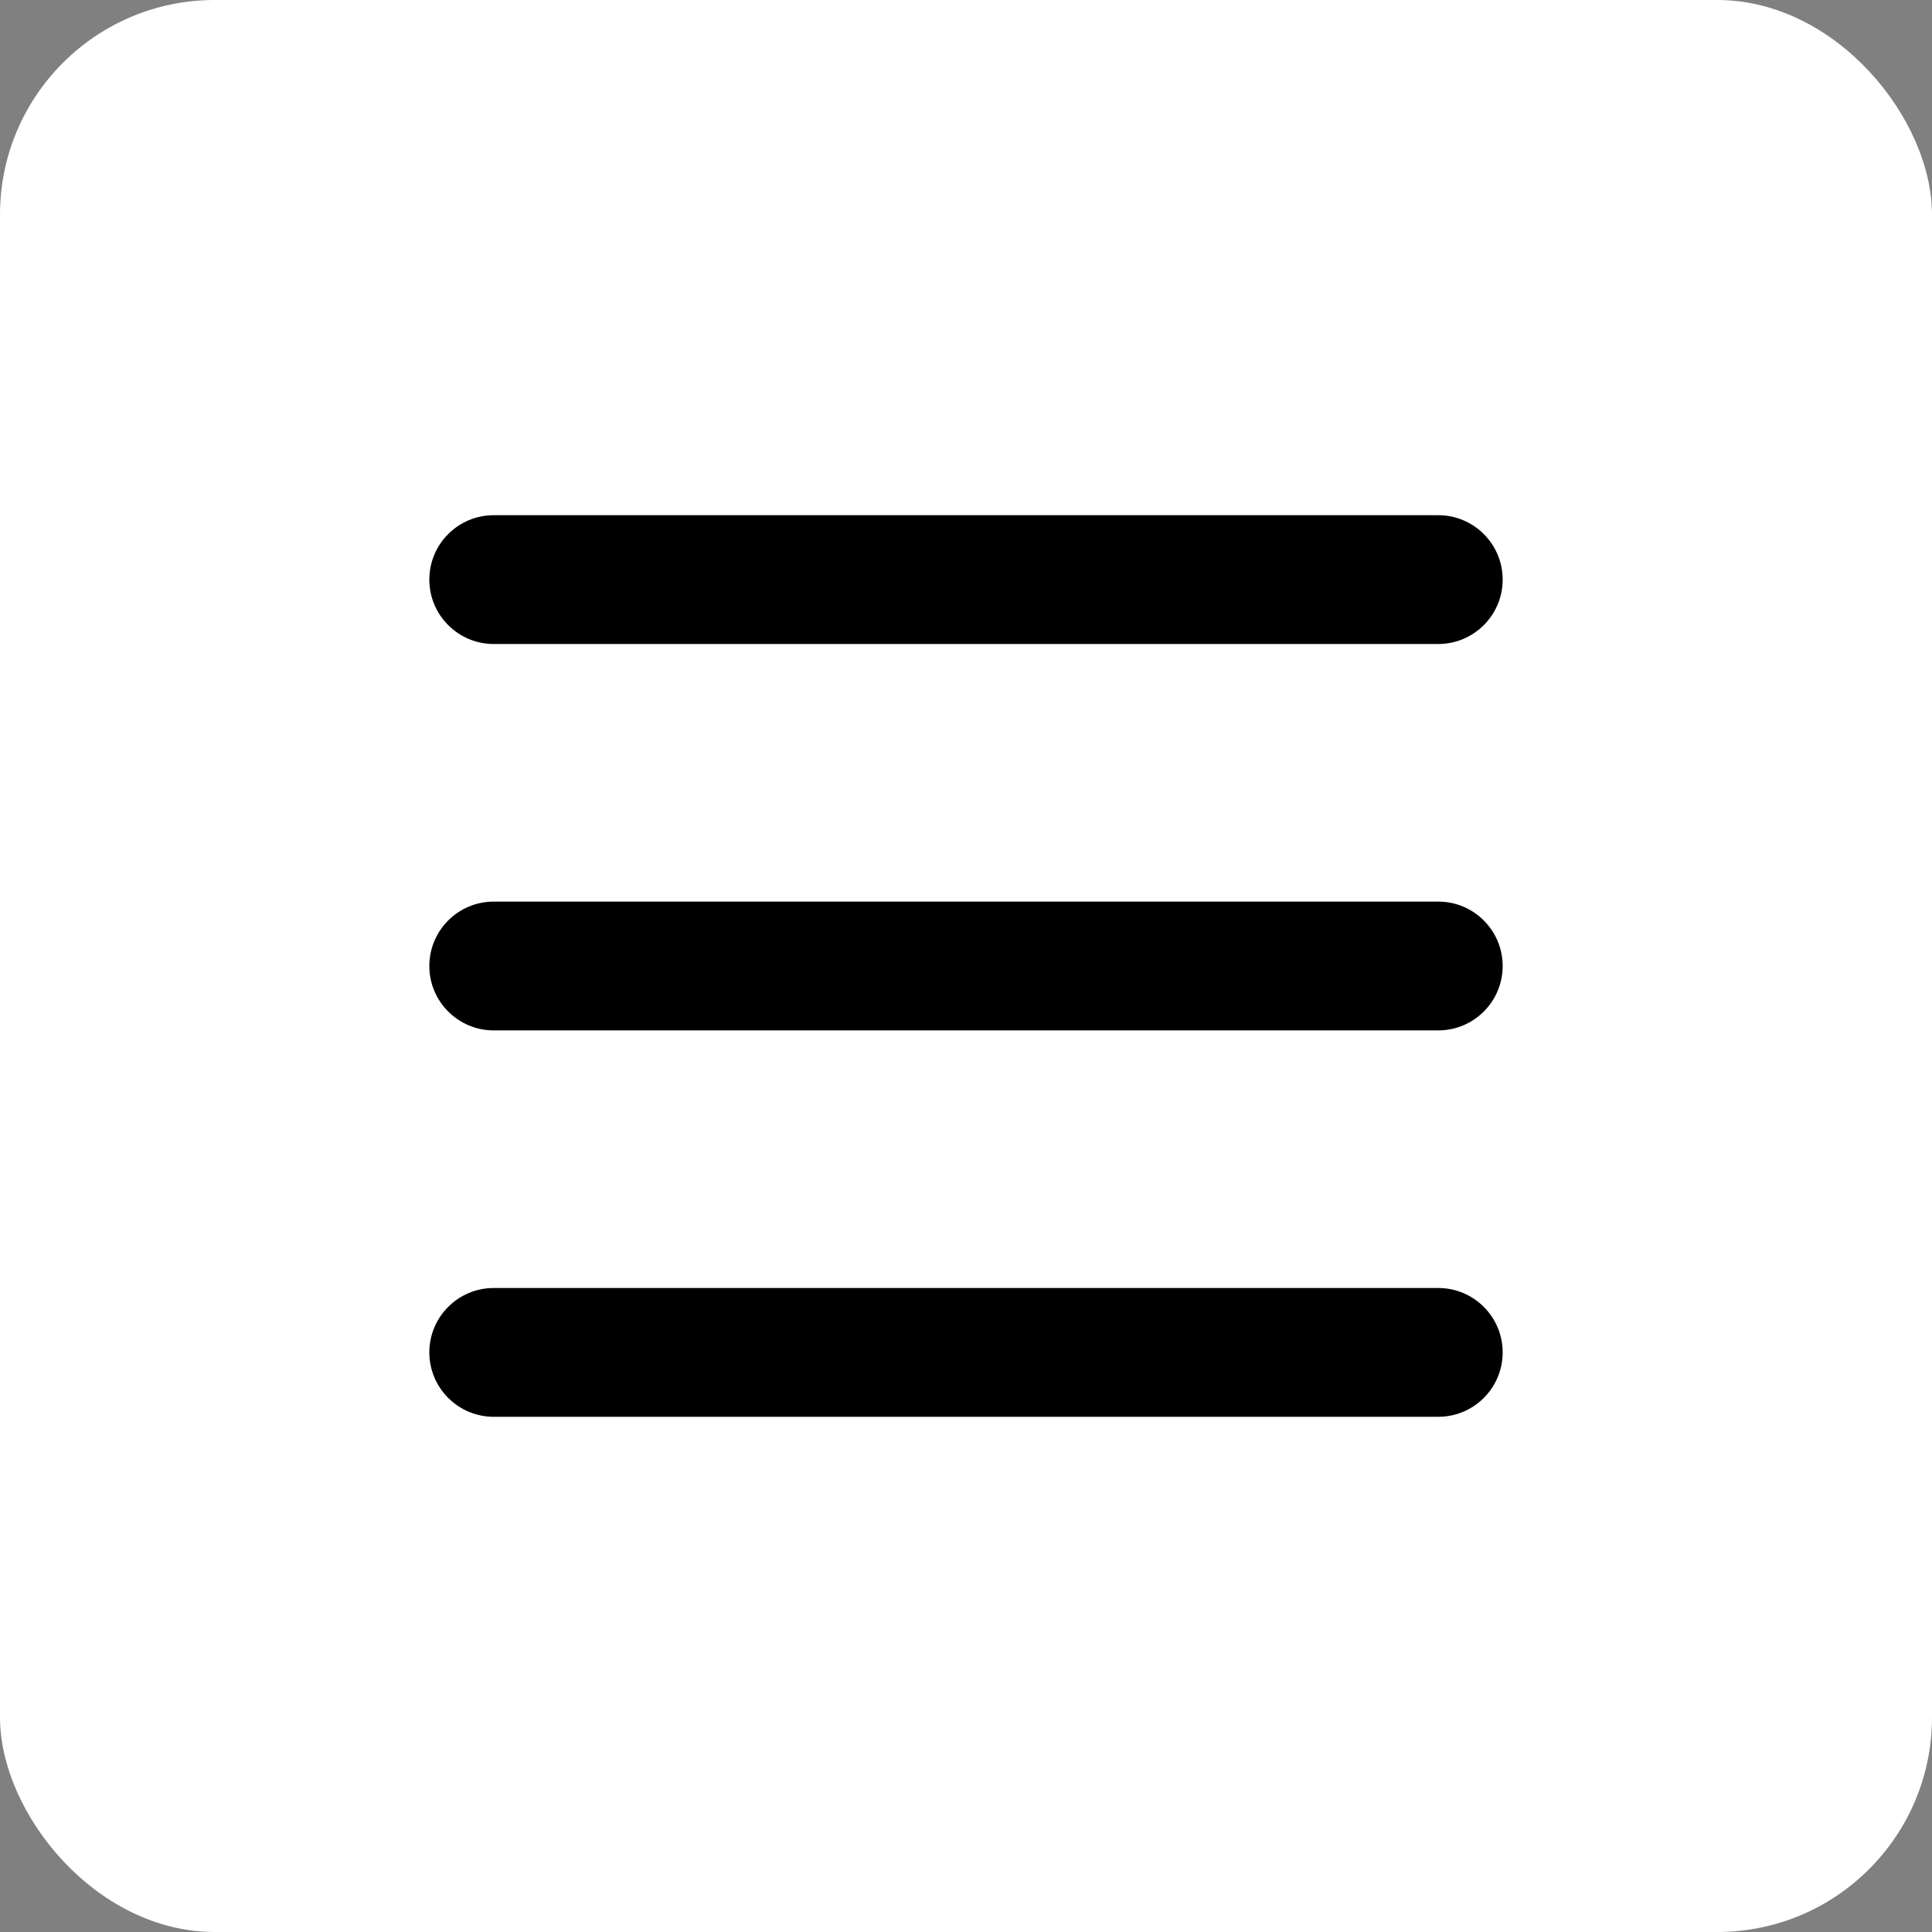 <?xml version="1.0" encoding="UTF-8"?> <svg xmlns="http://www.w3.org/2000/svg" width="45" height="45" viewBox="0 0 45 45" fill="none"><rect x="0" y="0" width="45" height="45" fill="#808080" stroke="none"/><rect width="45" height="45" rx="5" fill="white"></rect><path d="M33.5 12H11.5C10.672 12 10 12.672 10 13.5C10 14.328 10.672 15 11.5 15H33.5C34.328 15 35 14.328 35 13.5C35 12.672 34.328 12 33.5 12Z" fill="black"></path><path d="M33.5 21H11.5C10.672 21 10 21.672 10 22.5C10 23.328 10.672 24 11.5 24H33.5C34.328 24 35 23.328 35 22.5C35 21.672 34.328 21 33.5 21Z" fill="black"></path><path d="M33.5 30H11.5C10.672 30 10 30.672 10 31.5C10 32.328 10.672 33 11.5 33H33.5C34.328 33 35 32.328 35 31.5C35 30.672 34.328 30 33.5 30Z" fill="black"></path></svg> 